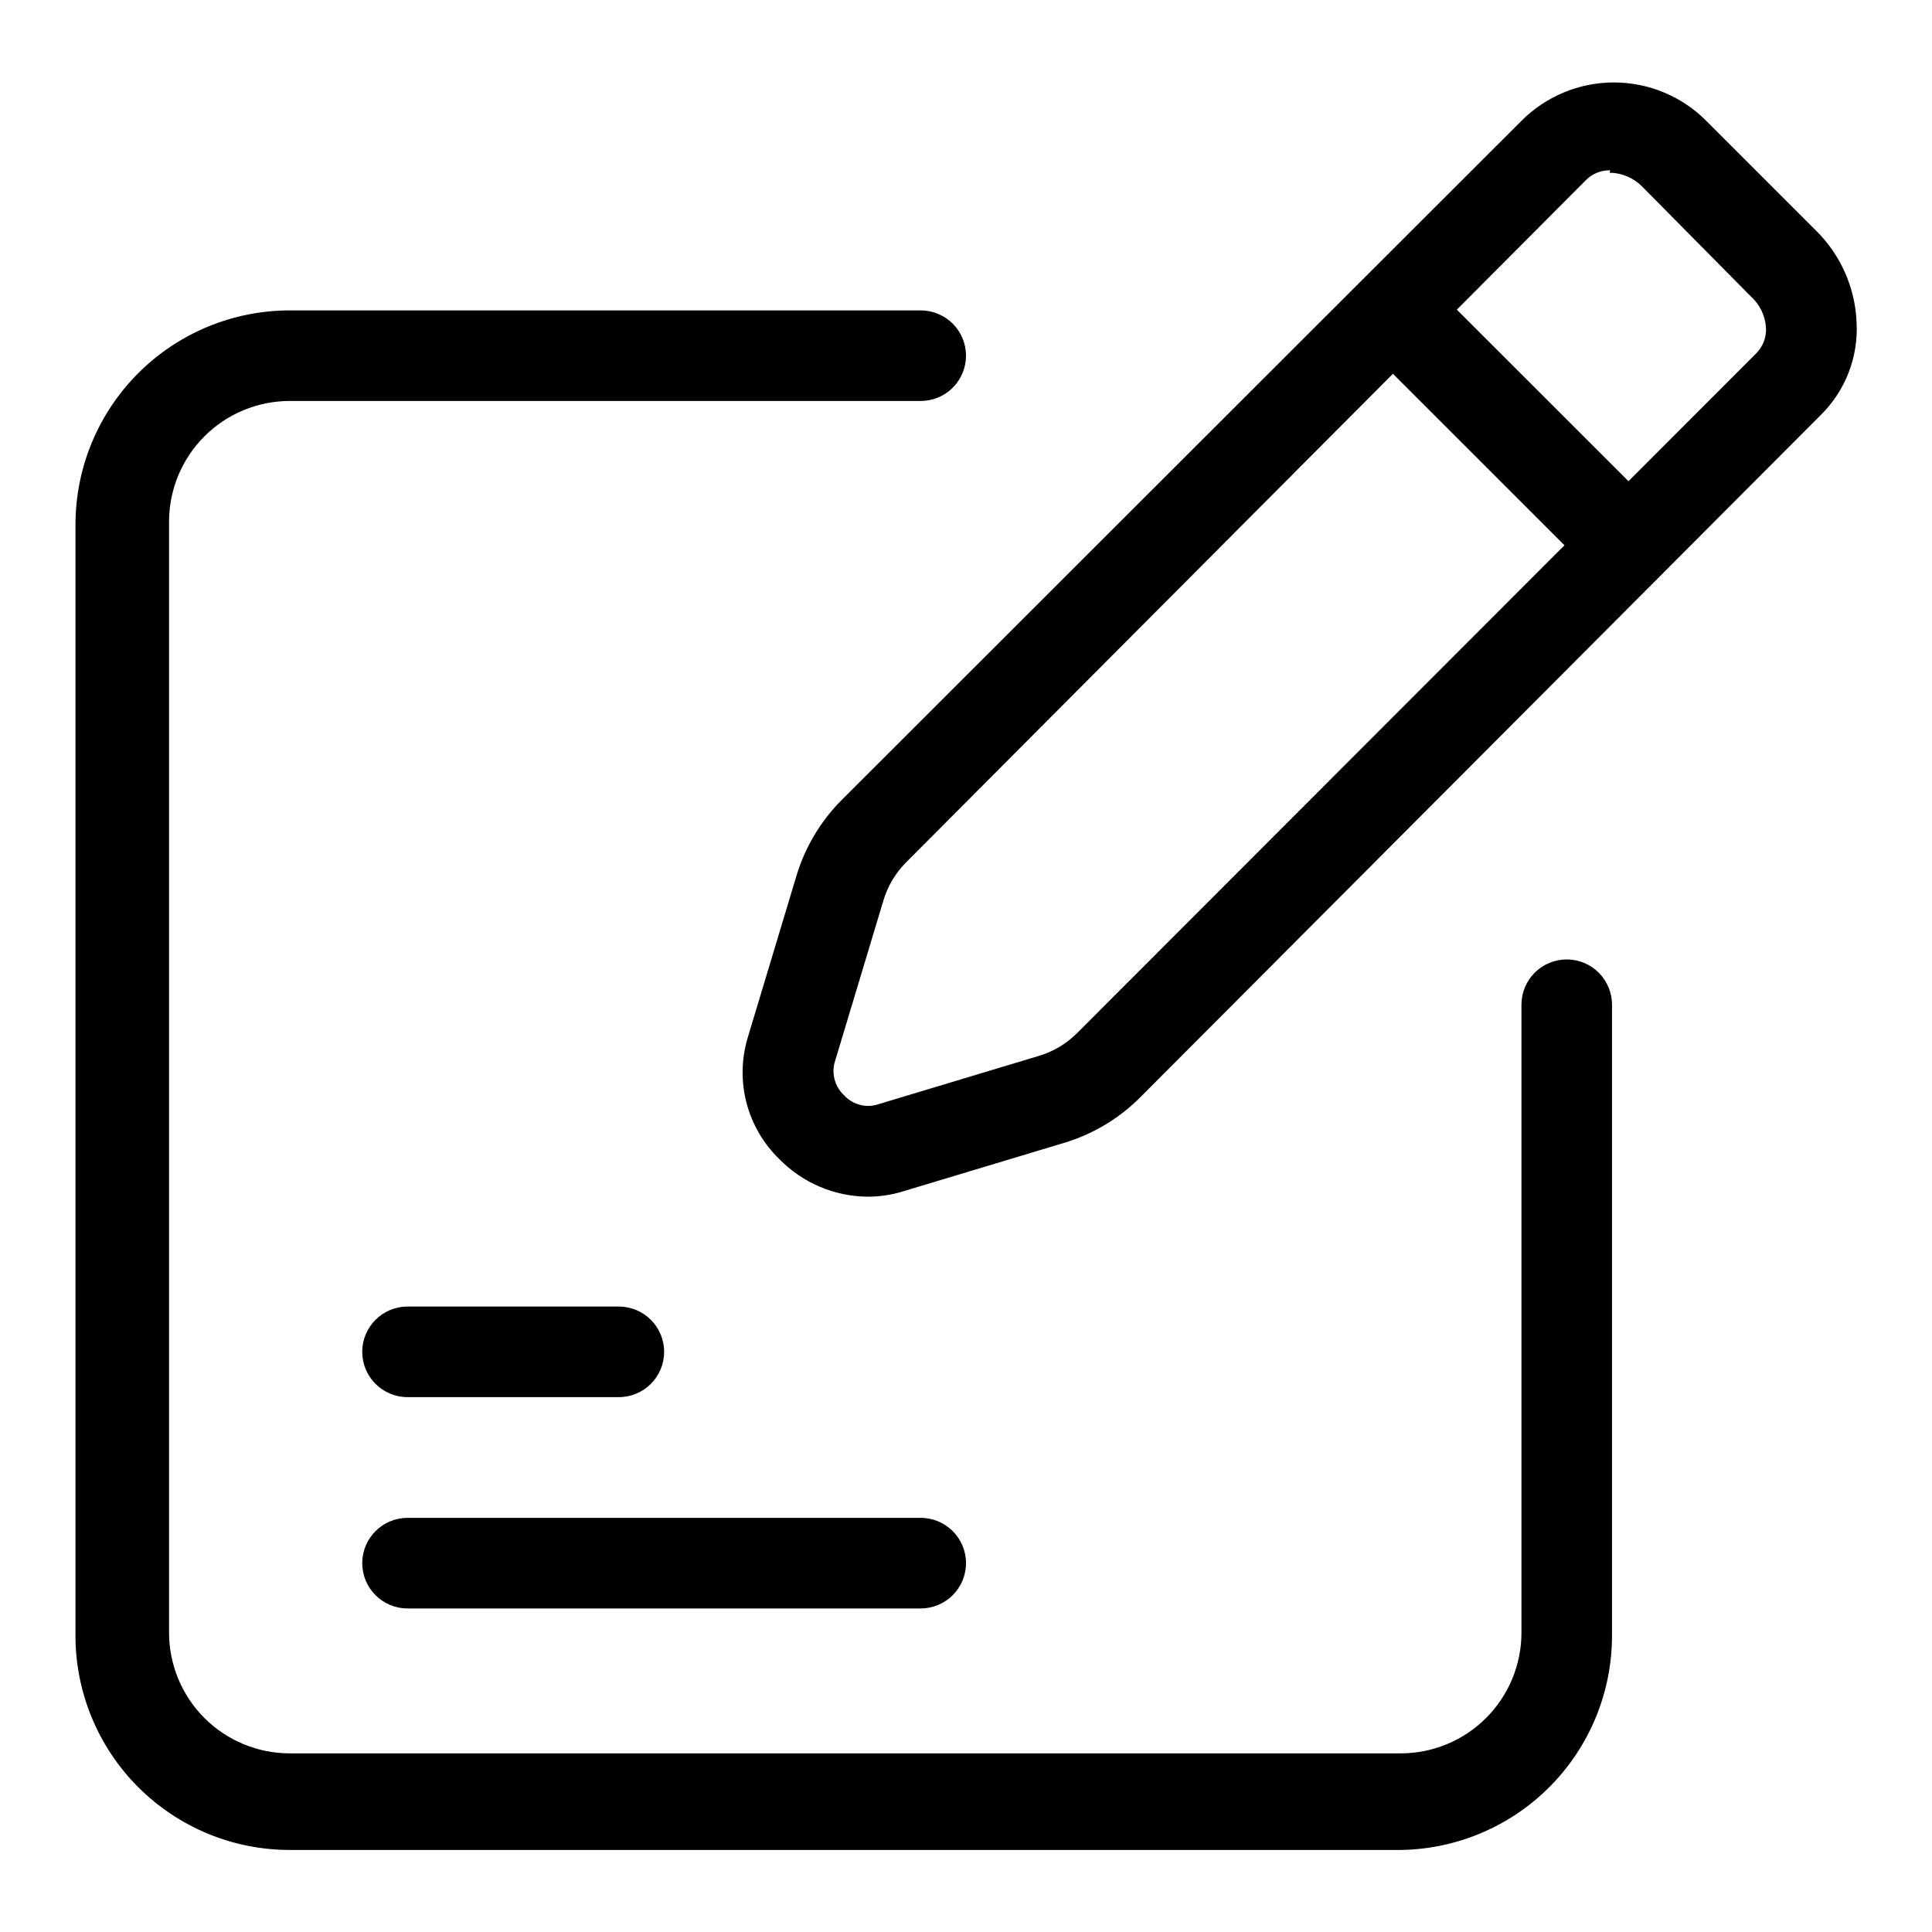 <svg width="80" height="80" viewBox="0 0 80 80" fill="none" xmlns="http://www.w3.org/2000/svg">
<g id="Frame">
<g id="Group">
<g id="Layer 2">
<path id="Vector" d="M38.125 62.852H16.875C15.839 62.852 15 63.691 15 64.727C15 65.762 15.839 66.602 16.875 66.602H38.125C39.16 66.602 40 65.762 40 64.727C40 63.691 39.16 62.852 38.125 62.852Z" fill="black"/>
<path id="Vector_2" d="M25.625 54.102H16.875C15.839 54.102 15 54.941 15 55.977C15 57.012 15.839 57.852 16.875 57.852H25.625C26.66 57.852 27.5 57.012 27.5 55.977C27.5 54.941 26.66 54.102 25.625 54.102Z" fill="black"/>
<path id="Vector_3" d="M35.926 49.552C35.246 49.547 34.573 49.407 33.947 49.141C33.321 48.875 32.753 48.488 32.276 48.002C31.62 47.369 31.15 46.568 30.917 45.687C30.683 44.806 30.695 43.877 30.951 43.002L32.976 36.277C33.331 35.088 33.975 34.006 34.851 33.127L63.001 5.002C63.503 4.499 64.099 4.099 64.755 3.827C65.412 3.554 66.115 3.414 66.826 3.414C67.537 3.414 68.241 3.554 68.897 3.827C69.553 4.099 70.15 4.499 70.651 5.002L75.201 9.552C76.216 10.554 76.814 11.903 76.876 13.327C76.918 14.037 76.808 14.748 76.554 15.411C76.3 16.075 75.907 16.677 75.401 17.177L47.201 45.452C46.322 46.328 45.24 46.972 44.051 47.327L37.326 49.352C36.871 49.485 36.4 49.552 35.926 49.552ZM66.676 7.052C66.491 7.048 66.307 7.082 66.135 7.15C65.963 7.219 65.807 7.322 65.676 7.452L37.501 35.727C37.068 36.168 36.75 36.709 36.576 37.302L34.551 44.027C34.495 44.264 34.502 44.511 34.572 44.744C34.642 44.977 34.773 45.187 34.951 45.352C35.115 45.532 35.325 45.665 35.559 45.735C35.792 45.806 36.04 45.811 36.276 45.752L43.001 43.727C43.594 43.553 44.135 43.236 44.576 42.802L72.726 14.627C72.862 14.489 72.967 14.325 73.036 14.144C73.105 13.963 73.136 13.771 73.126 13.577C73.097 13.079 72.872 12.612 72.501 12.277L68.001 7.727C67.645 7.365 67.159 7.158 66.651 7.152L66.676 7.052Z" fill="black"/>
<path id="Vector_4" d="M56.367 14.166L59.017 11.516L68.743 21.236L66.09 23.886L56.367 14.166ZM58 76.603H12C10.835 76.603 9.68 76.374 8.604 75.928C7.527 75.481 6.549 74.828 5.724 74.004C4.9 73.18 4.247 72.201 3.801 71.124C3.355 70.048 3.125 68.894 3.125 67.728V21.728C3.125 19.374 4.06 17.117 5.724 15.453C7.389 13.788 9.646 12.853 12 12.853H38.125C38.622 12.853 39.099 13.051 39.451 13.402C39.803 13.754 40 14.231 40 14.728C40 15.225 39.803 15.702 39.451 16.054C39.099 16.406 38.622 16.603 38.125 16.603H12C10.674 16.603 9.402 17.13 8.464 18.068C7.527 19.005 7 20.277 7 21.603V67.603C7 68.929 7.527 70.201 8.464 71.139C9.402 72.076 10.674 72.603 12 72.603H58C59.326 72.603 60.598 72.076 61.535 71.139C62.473 70.201 63 68.929 63 67.603V41.603C63 41.106 63.197 40.629 63.549 40.277C63.901 39.926 64.378 39.728 64.875 39.728C65.372 39.728 65.849 39.926 66.201 40.277C66.552 40.629 66.75 41.106 66.75 41.603V67.728C66.75 70.06 65.832 72.299 64.195 73.96C62.557 75.621 60.332 76.57 58 76.603Z" fill="black"/>
</g>
</g>
</g>
</svg>
